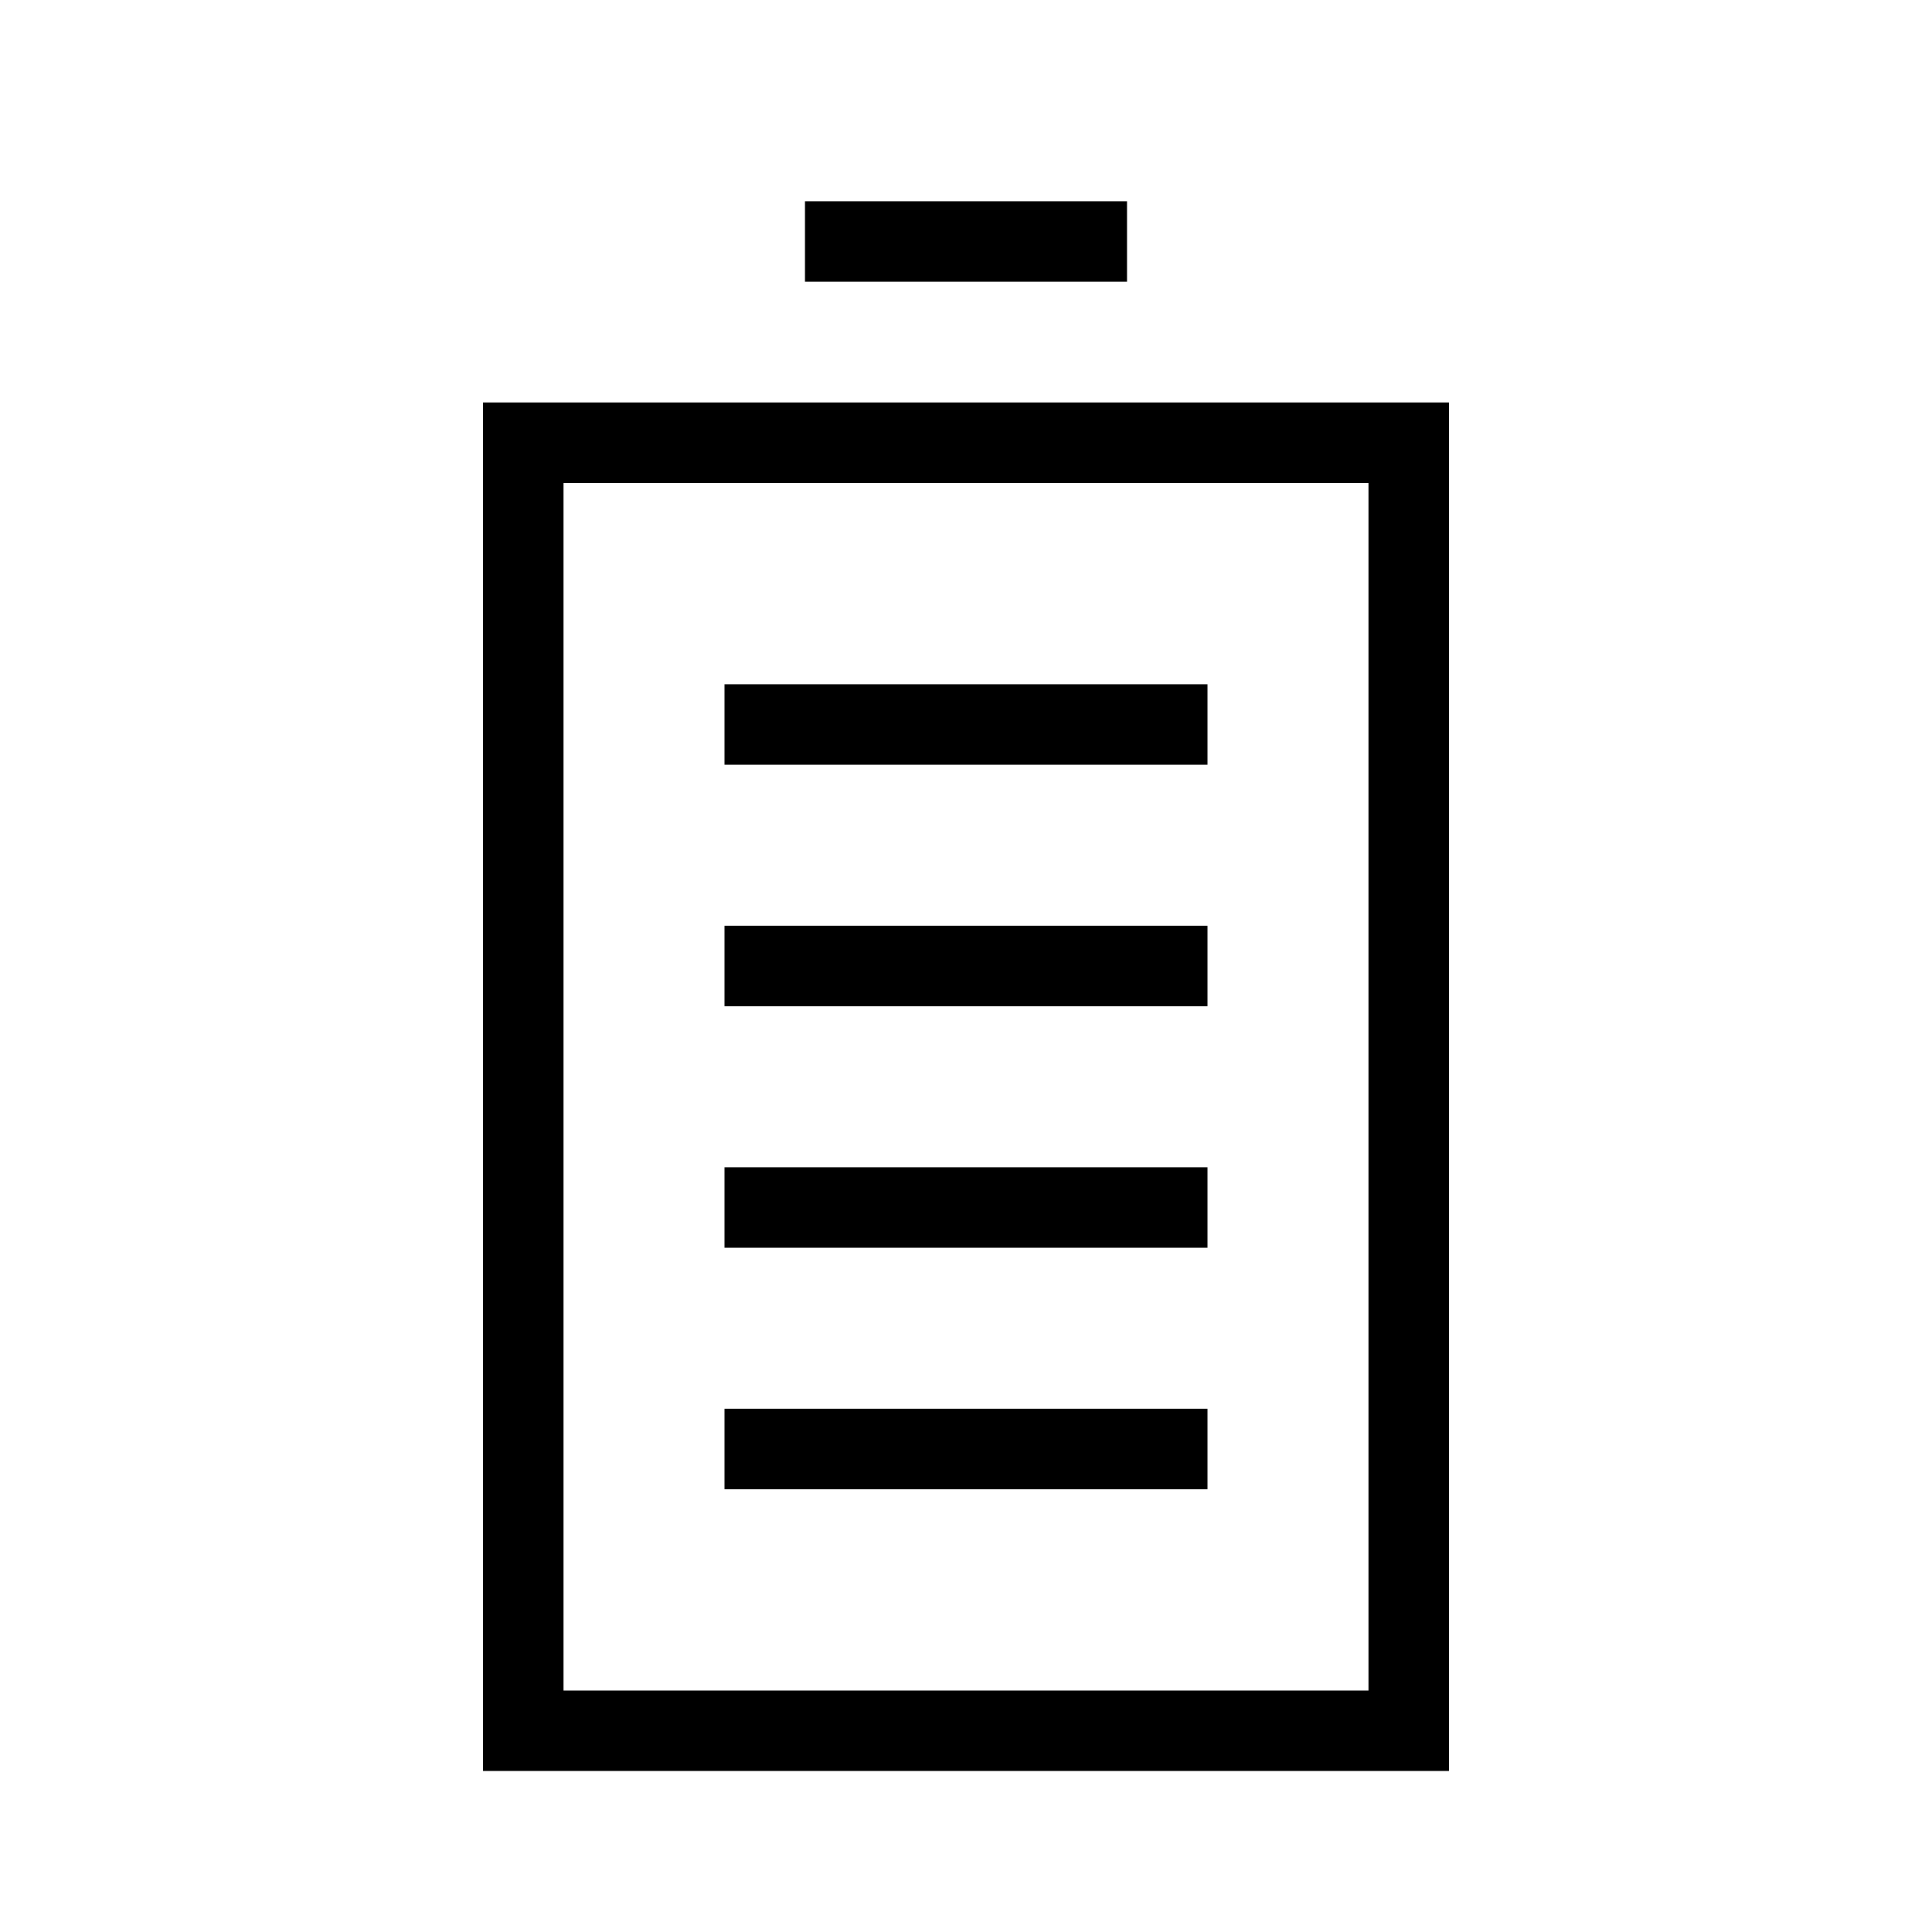 <?xml version="1.0" encoding="UTF-8"?><svg id="Layer_2" xmlns="http://www.w3.org/2000/svg" viewBox="0 0 24 24"><g id="_1px"><g id="battery_full"><rect id="light_energy_battery_full_background" width="24" height="24" style="fill:none;"/><path id="Rectangle_188_Stroke_2" d="m18,22H6V5h12v17ZM7,6v15h10V6H7Z"/><path id="Vector_594_Stroke_2" d="m14,3.5h-4v-1h4v1Z"/><path id="Vector_651_Stroke_" d="m15,18.5h-6v-1h6v1Z"/><path id="Vector_652_Stroke_" d="m15,15.5h-6v-1h6v1Z"/><path id="Vector_653_Stroke_" d="m15,12.5h-6v-1h6v1Z"/><path id="Vector_654_Stroke_" d="m15,9.5h-6v-1h6v1Z"/></g></g></svg>